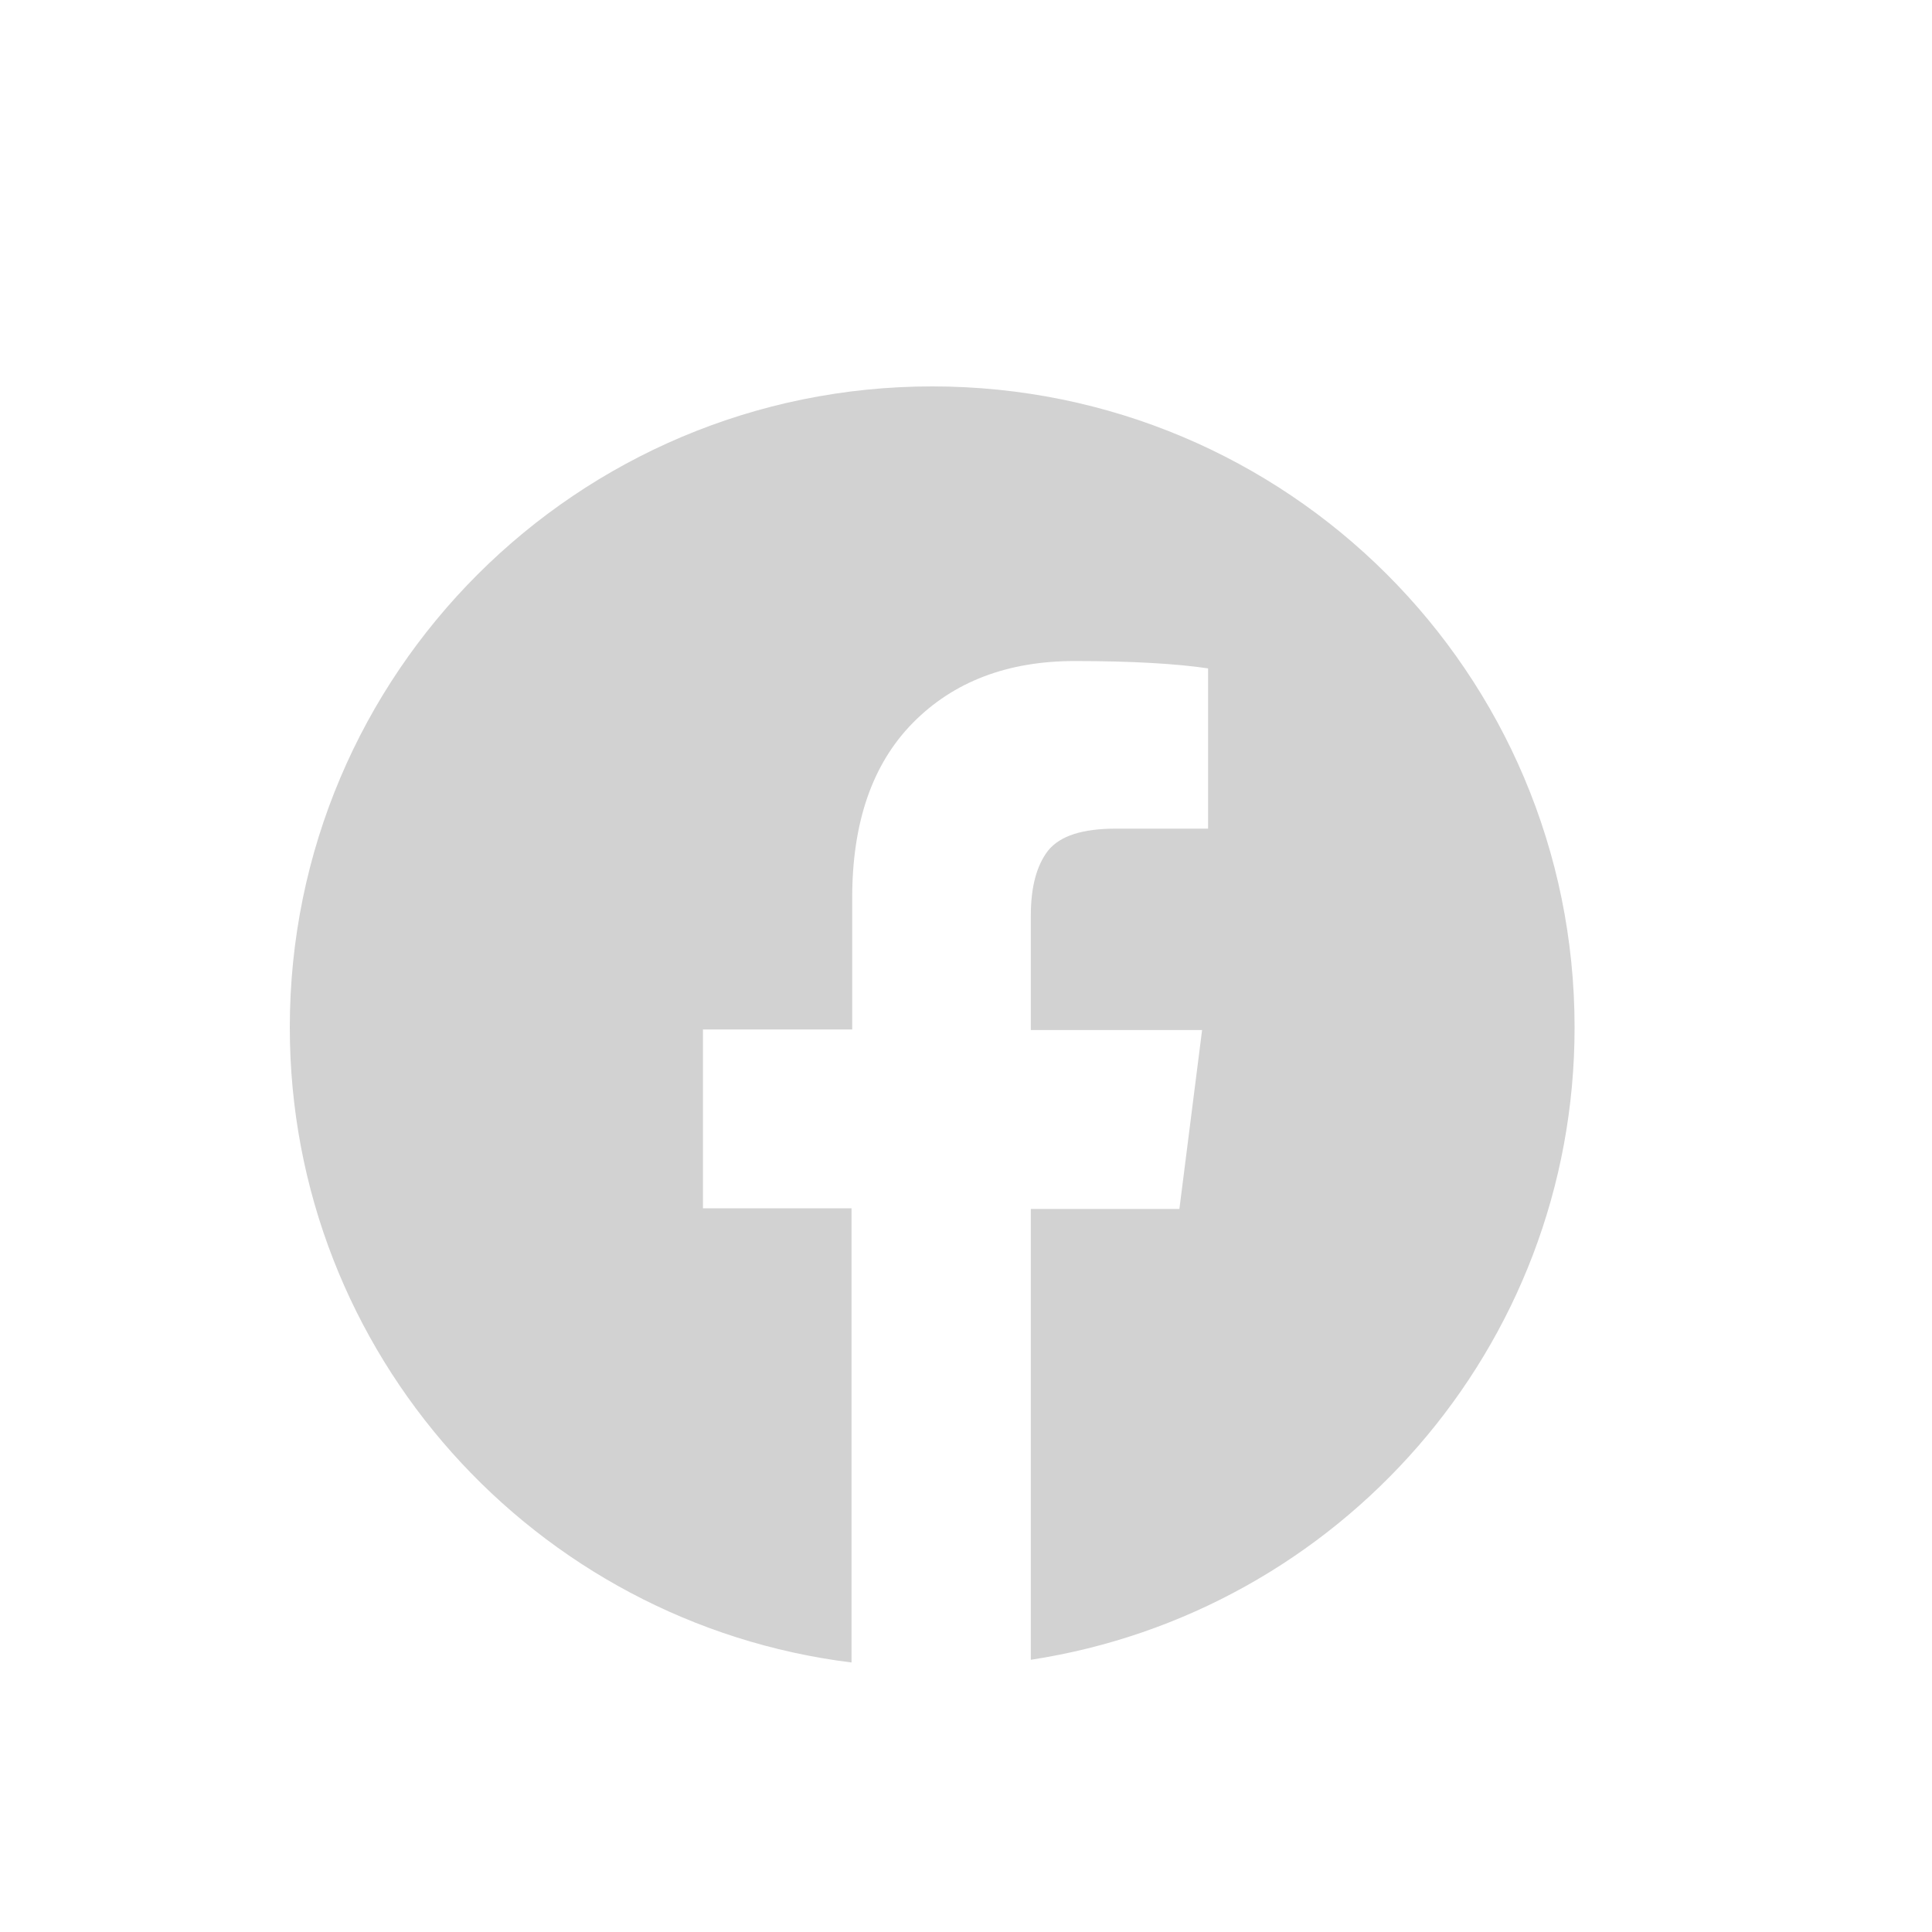 <?xml version="1.0" encoding="UTF-8"?>
<svg width="20px" height="20px" viewBox="0 0 20 20" version="1.1" xmlns="http://www.w3.org/2000/svg" xmlns:xlink="http://www.w3.org/1999/xlink">
    <!-- Generator: Sketch 58 (84663) - https://sketch.com -->
    <title>矩形</title>
    <desc>Created with Sketch.</desc>
    <g id="Blog-PC" stroke="none" stroke-width="1" fill="none" fill-rule="evenodd">
        <g id="Blog-首页" transform="translate(-463, -633)">
            <g id="第一排" transform="translate(120, 365)">
                <g id="文章1">
                    <g id="下方" transform="translate(2, 268)">
                        <g id="媒体icon" transform="translate(276, 0)">
                            <g id="脸书" transform="translate(65, 0)">
                                <rect id="矩形" x="0" y="0" width="20" height="20"></rect>
                                <path d="M10.671,17.182 L10.671,12.515 L12.209,12.515 L12.444,10.663 L10.671,10.663 L10.671,9.479 C10.671,9.177 10.733,8.956 10.85,8.805 C10.974,8.653 11.202,8.578 11.554,8.578 L12.506,8.578 L12.506,6.919 C12.182,6.871 11.72,6.843 11.126,6.843 C10.43,6.843 9.871,7.056 9.45,7.483 C9.029,7.91 8.822,8.516 8.822,9.294 L8.822,10.657 L7.277,10.657 L7.277,12.508 L8.815,12.508 L8.815,17.21 C5.539,16.804 3,14.016 3,10.636 C3,6.974 5.973,4 9.65,4 C13.327,4 16.3,6.967 16.3,10.636 C16.3,13.954 13.858,16.694 10.671,17.182 Z M9.743,17.315 L9.643,17.315 L9.743,17.315 Z" id="形状" fill="#d2d2d2" fill-rule="nonzero"></path>
                            </g>
                        </g>
                    </g>
                </g>
            </g>
        </g>
    </g>
</svg>